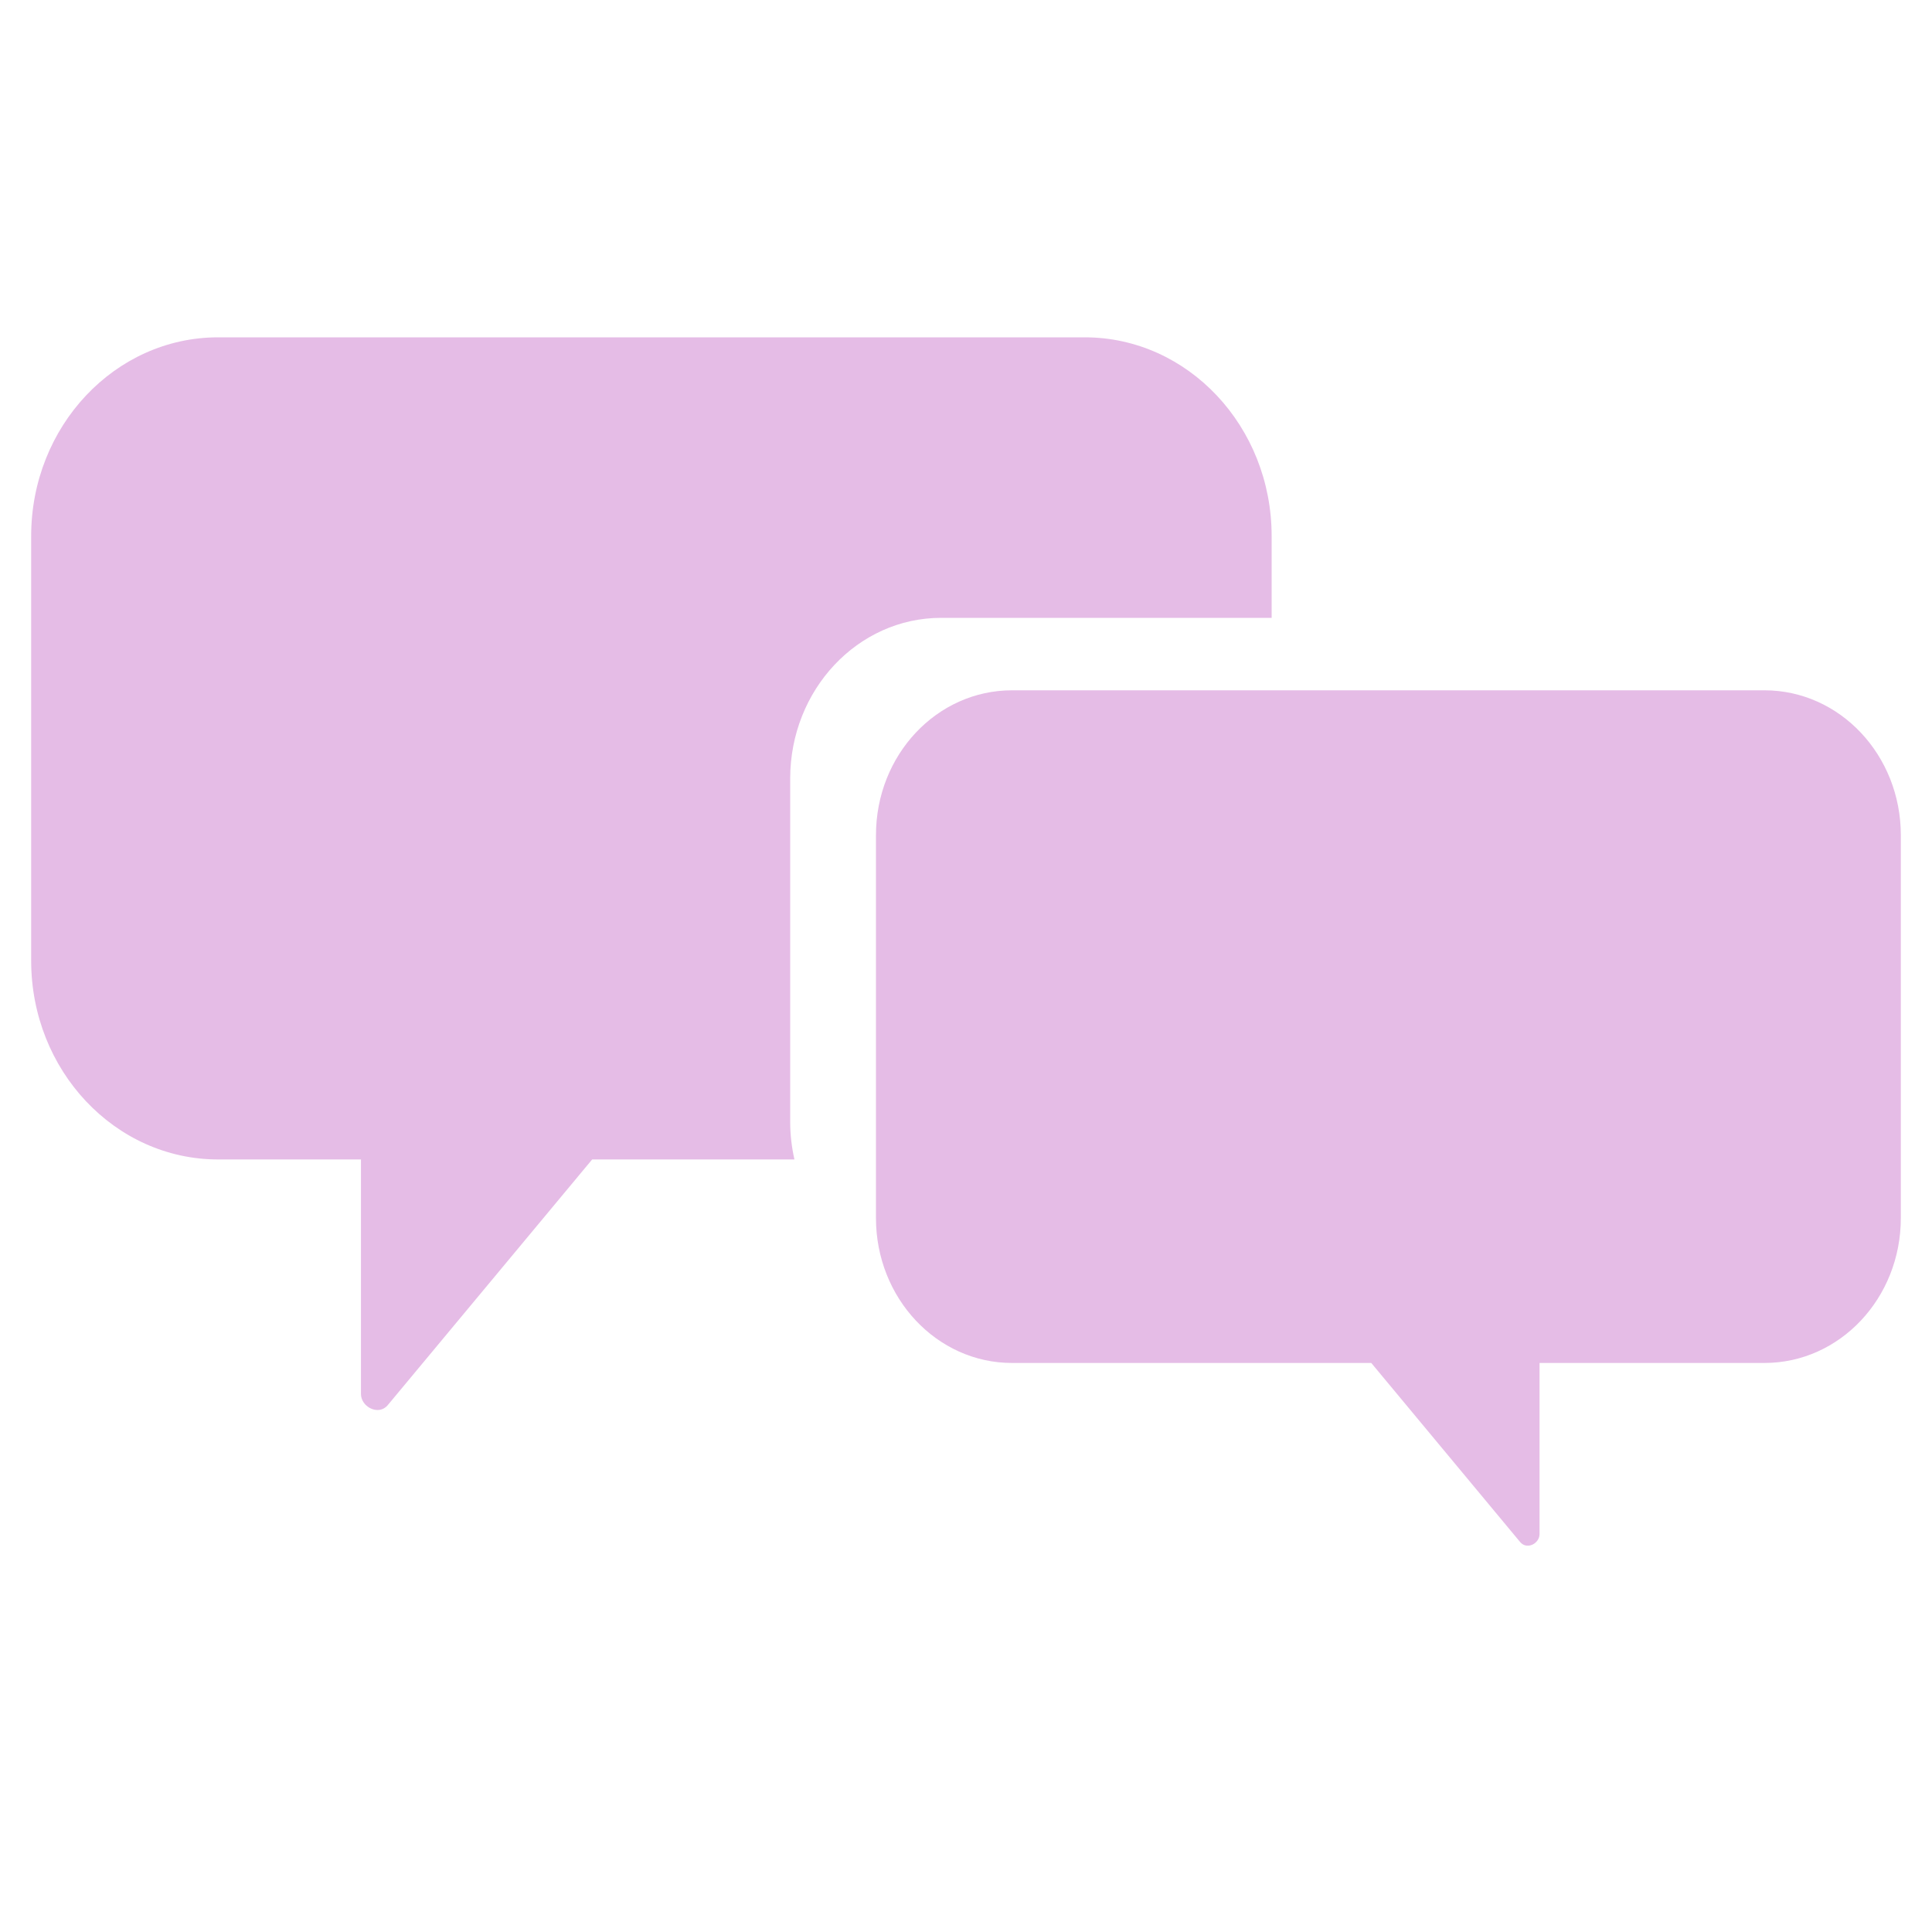 <svg xmlns="http://www.w3.org/2000/svg" xmlns:xlink="http://www.w3.org/1999/xlink" width="40" zoomAndPan="magnify" viewBox="0 0 30 30" height="40" preserveAspectRatio="xMidYMid meet" version="1.0"><defs><clipPath id="bf700ca388"><path d="M 0.484 5.227 L 20 5.227 L 20 22 L 0.484 22 Z M 0.484 5.227 " clip-rule="nonzero"/></clipPath><clipPath id="8825af157d"><path d="M 13 10 L 29.516 10 L 29.516 24 L 13 24 Z M 13 10 " clip-rule="nonzero"/></clipPath></defs><g clip-path="url(#bf700ca388)"><path fill="#e5bce6" d="M 12.27 17.418 L 12.27 12.09 C 12.27 10.711 13.32 9.594 14.613 9.594 L 19.746 9.594 L 19.746 8.324 C 19.746 6.621 18.445 5.238 16.844 5.238 L 3.387 5.238 C 1.785 5.238 0.484 6.621 0.484 8.324 L 0.484 14.918 C 0.484 16.621 1.785 18.004 3.387 18.004 L 5.605 18.004 L 5.605 21.645 C 5.605 21.848 5.879 21.988 6.02 21.82 C 7.078 20.547 8.137 19.277 9.195 18.004 L 12.336 18.004 C 12.293 17.812 12.27 17.621 12.27 17.418 Z M 12.27 17.418 " fill-opacity="1" fill-rule="nonzero"/></g><g clip-path="url(#8825af157d)"><path fill="#e5bce6" d="M 13.602 12.969 L 13.602 18.914 C 13.602 20.156 14.547 21.164 15.715 21.164 L 21.293 21.164 C 22.066 22.094 22.836 23.02 23.605 23.945 C 23.711 24.07 23.906 23.969 23.906 23.82 L 23.906 21.164 L 27.398 21.164 C 28.57 21.164 29.516 20.156 29.516 18.914 L 29.516 12.969 C 29.516 11.727 28.57 10.719 27.398 10.719 L 15.715 10.719 C 14.547 10.719 13.602 11.723 13.602 12.969 Z M 13.602 12.969 " fill-opacity="1" fill-rule="nonzero"/></g></svg>